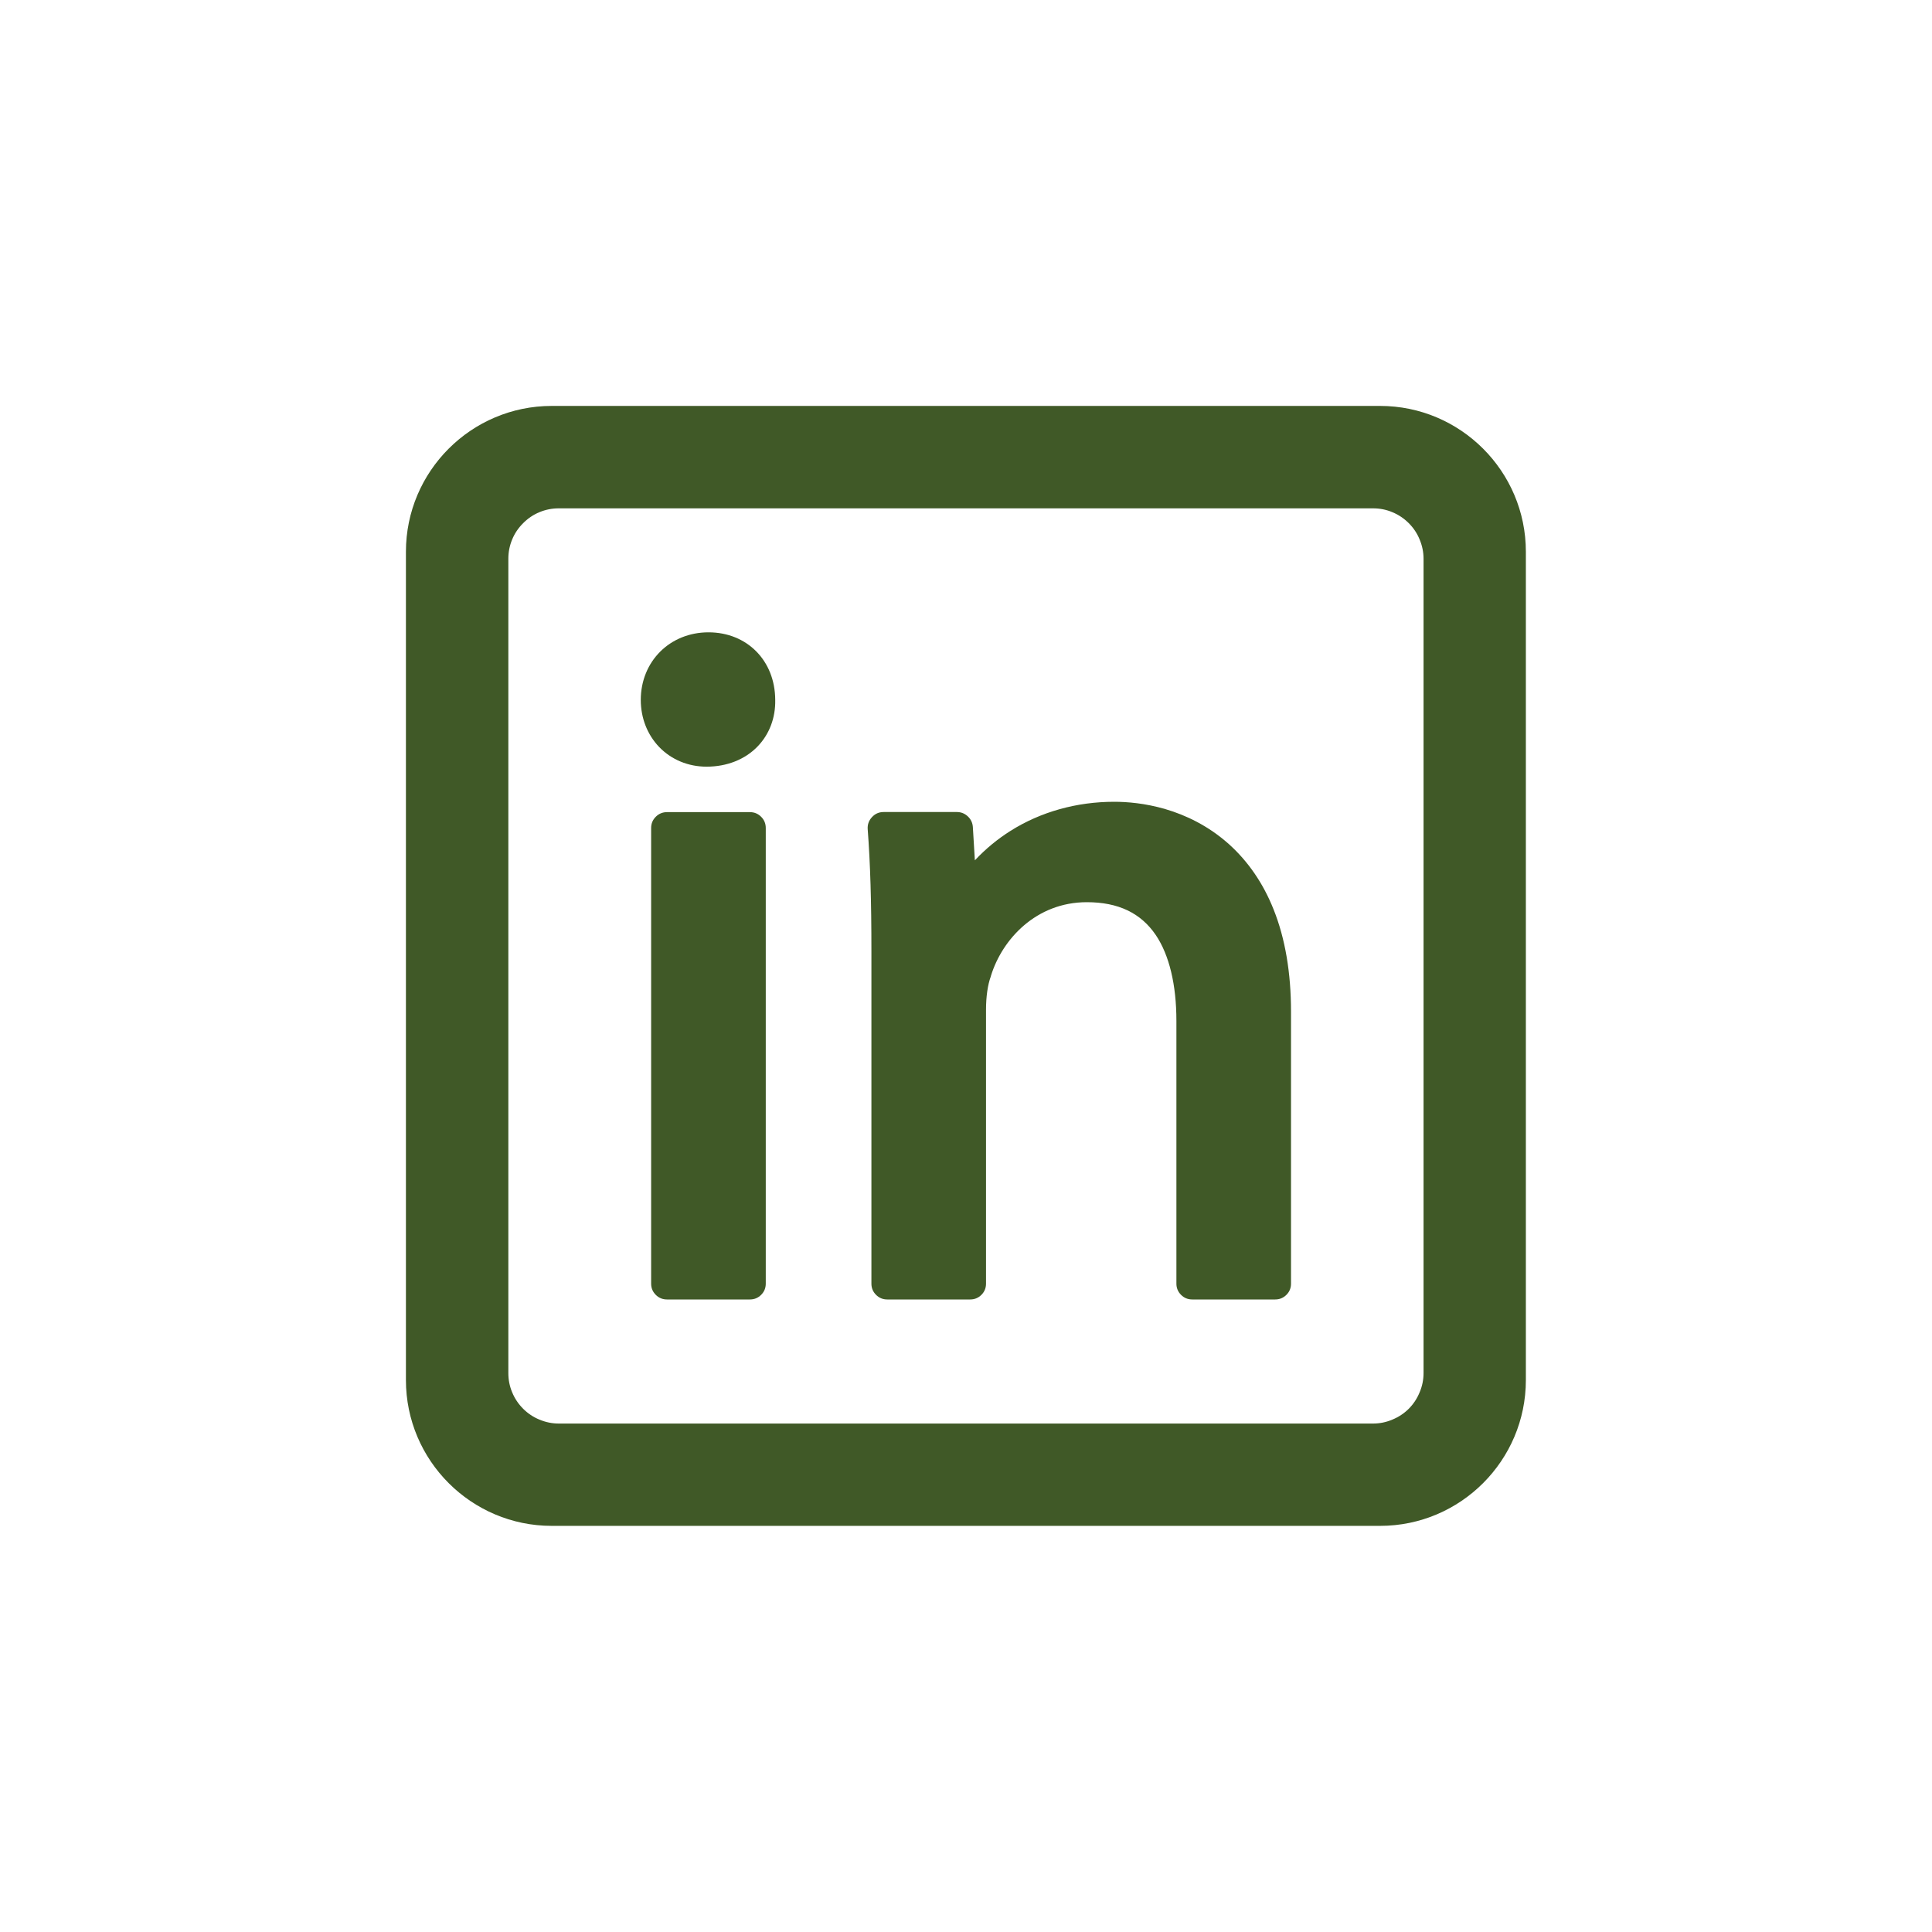 <svg xmlns="http://www.w3.org/2000/svg" xmlns:xlink="http://www.w3.org/1999/xlink" width="100" zoomAndPan="magnify" viewBox="0 0 75 75" height="100" preserveAspectRatio="xMidYMid meet" version="1.0"><defs><clipPath id="ae61e38678"><path d="M 15.758 15.758 L 59.258 15.758 L 59.258 59.258 L 15.758 59.258 Z M 15.758 15.758 " clip-rule="nonzero"/></clipPath></defs><rect x="-7.5" width="90" fill="#ffffff" y="-7.5" height="90" fill-opacity="1"/><rect x="-7.5" width="90" fill="#ffffff" y="-7.5" height="90" fill-opacity="1"/><path fill="#405927" d="M 25.895 31.527 L 29.109 31.527 C 29.281 31.527 29.426 31.586 29.547 31.707 C 29.668 31.828 29.727 31.973 29.727 32.145 L 29.727 49.832 C 29.727 50 29.668 50.145 29.547 50.266 C 29.426 50.387 29.281 50.445 29.109 50.445 L 25.895 50.445 C 25.723 50.445 25.578 50.387 25.457 50.266 C 25.336 50.145 25.277 50 25.277 49.832 L 25.277 32.145 C 25.277 31.973 25.336 31.828 25.457 31.707 C 25.578 31.586 25.723 31.527 25.895 31.527 Z M 25.895 31.527 " fill-opacity="1" fill-rule="nonzero"/><path fill="#405927" d="M 30.094 27.164 C 30.086 25.645 29 24.547 27.504 24.547 C 26.004 24.547 24.875 25.676 24.875 27.172 C 24.875 27.871 25.129 28.52 25.59 29 C 26.066 29.492 26.719 29.762 27.43 29.762 C 28.215 29.762 28.922 29.484 29.41 28.977 C 29.867 28.504 30.109 27.863 30.094 27.172 C 30.094 27.168 30.094 27.168 30.094 27.164 Z M 30.094 27.164 " fill-opacity="1" fill-rule="nonzero"/><path fill="#405927" d="M 47.707 32.77 C 46.105 31.34 44.227 31.125 43.254 31.125 C 41.793 31.125 40.402 31.516 39.234 32.25 C 38.719 32.574 38.258 32.957 37.844 33.398 L 37.766 32.102 C 37.754 31.941 37.691 31.805 37.57 31.691 C 37.453 31.582 37.312 31.523 37.148 31.523 L 34.301 31.523 C 34.121 31.523 33.969 31.59 33.848 31.723 C 33.727 31.855 33.672 32.008 33.684 32.188 C 33.785 33.539 33.828 34.957 33.828 36.93 L 33.828 49.832 C 33.828 50 33.887 50.145 34.008 50.266 C 34.129 50.387 34.273 50.445 34.445 50.445 L 37.66 50.445 C 37.832 50.445 37.977 50.387 38.098 50.266 C 38.219 50.145 38.277 50 38.277 49.832 L 38.277 39.195 C 38.277 38.695 38.344 38.227 38.461 37.91 C 38.465 37.898 38.465 37.887 38.469 37.879 C 38.906 36.461 40.223 35.023 42.191 35.023 C 43.41 35.023 44.285 35.441 44.867 36.297 C 45.391 37.074 45.668 38.227 45.668 39.633 L 45.668 49.832 C 45.668 50 45.727 50.145 45.848 50.266 C 45.969 50.387 46.113 50.445 46.285 50.445 L 49.5 50.445 C 49.672 50.445 49.816 50.387 49.938 50.266 C 50.059 50.145 50.117 50 50.117 49.832 L 50.117 39.27 C 50.117 37.766 49.891 36.43 49.441 35.305 C 49.039 34.293 48.453 33.441 47.707 32.77 Z M 47.707 32.77 " fill-opacity="1" fill-rule="nonzero"/><g clip-path="url(#ae61e38678)"><path fill="#405927" d="M 53.574 15.758 L 21.418 15.758 C 18.297 15.758 15.758 18.297 15.758 21.418 L 15.758 53.574 C 15.758 56.695 18.297 59.234 21.418 59.234 L 53.574 59.234 C 56.695 59.234 59.234 56.695 59.234 53.574 L 59.234 21.418 C 59.234 18.297 56.695 15.758 53.574 15.758 Z M 55.262 21.691 L 55.262 53.301 C 55.262 53.562 55.211 53.812 55.109 54.051 C 55.012 54.289 54.871 54.504 54.688 54.688 C 54.504 54.871 54.289 55.012 54.051 55.109 C 53.812 55.211 53.562 55.262 53.301 55.262 L 21.691 55.262 C 21.434 55.262 21.184 55.211 20.941 55.109 C 20.703 55.012 20.492 54.871 20.309 54.688 C 20.125 54.504 19.98 54.289 19.883 54.051 C 19.781 53.812 19.734 53.562 19.734 53.301 L 19.734 21.691 C 19.734 21.434 19.781 21.184 19.883 20.941 C 19.98 20.703 20.125 20.492 20.309 20.309 C 20.492 20.125 20.703 19.98 20.941 19.883 C 21.184 19.781 21.434 19.734 21.691 19.734 L 53.301 19.734 C 53.562 19.734 53.812 19.781 54.051 19.883 C 54.289 19.98 54.504 20.125 54.688 20.309 C 54.871 20.492 55.012 20.703 55.109 20.941 C 55.211 21.184 55.262 21.434 55.262 21.691 Z M 55.262 21.691 " fill-opacity="1" fill-rule="nonzero"/></g></svg>